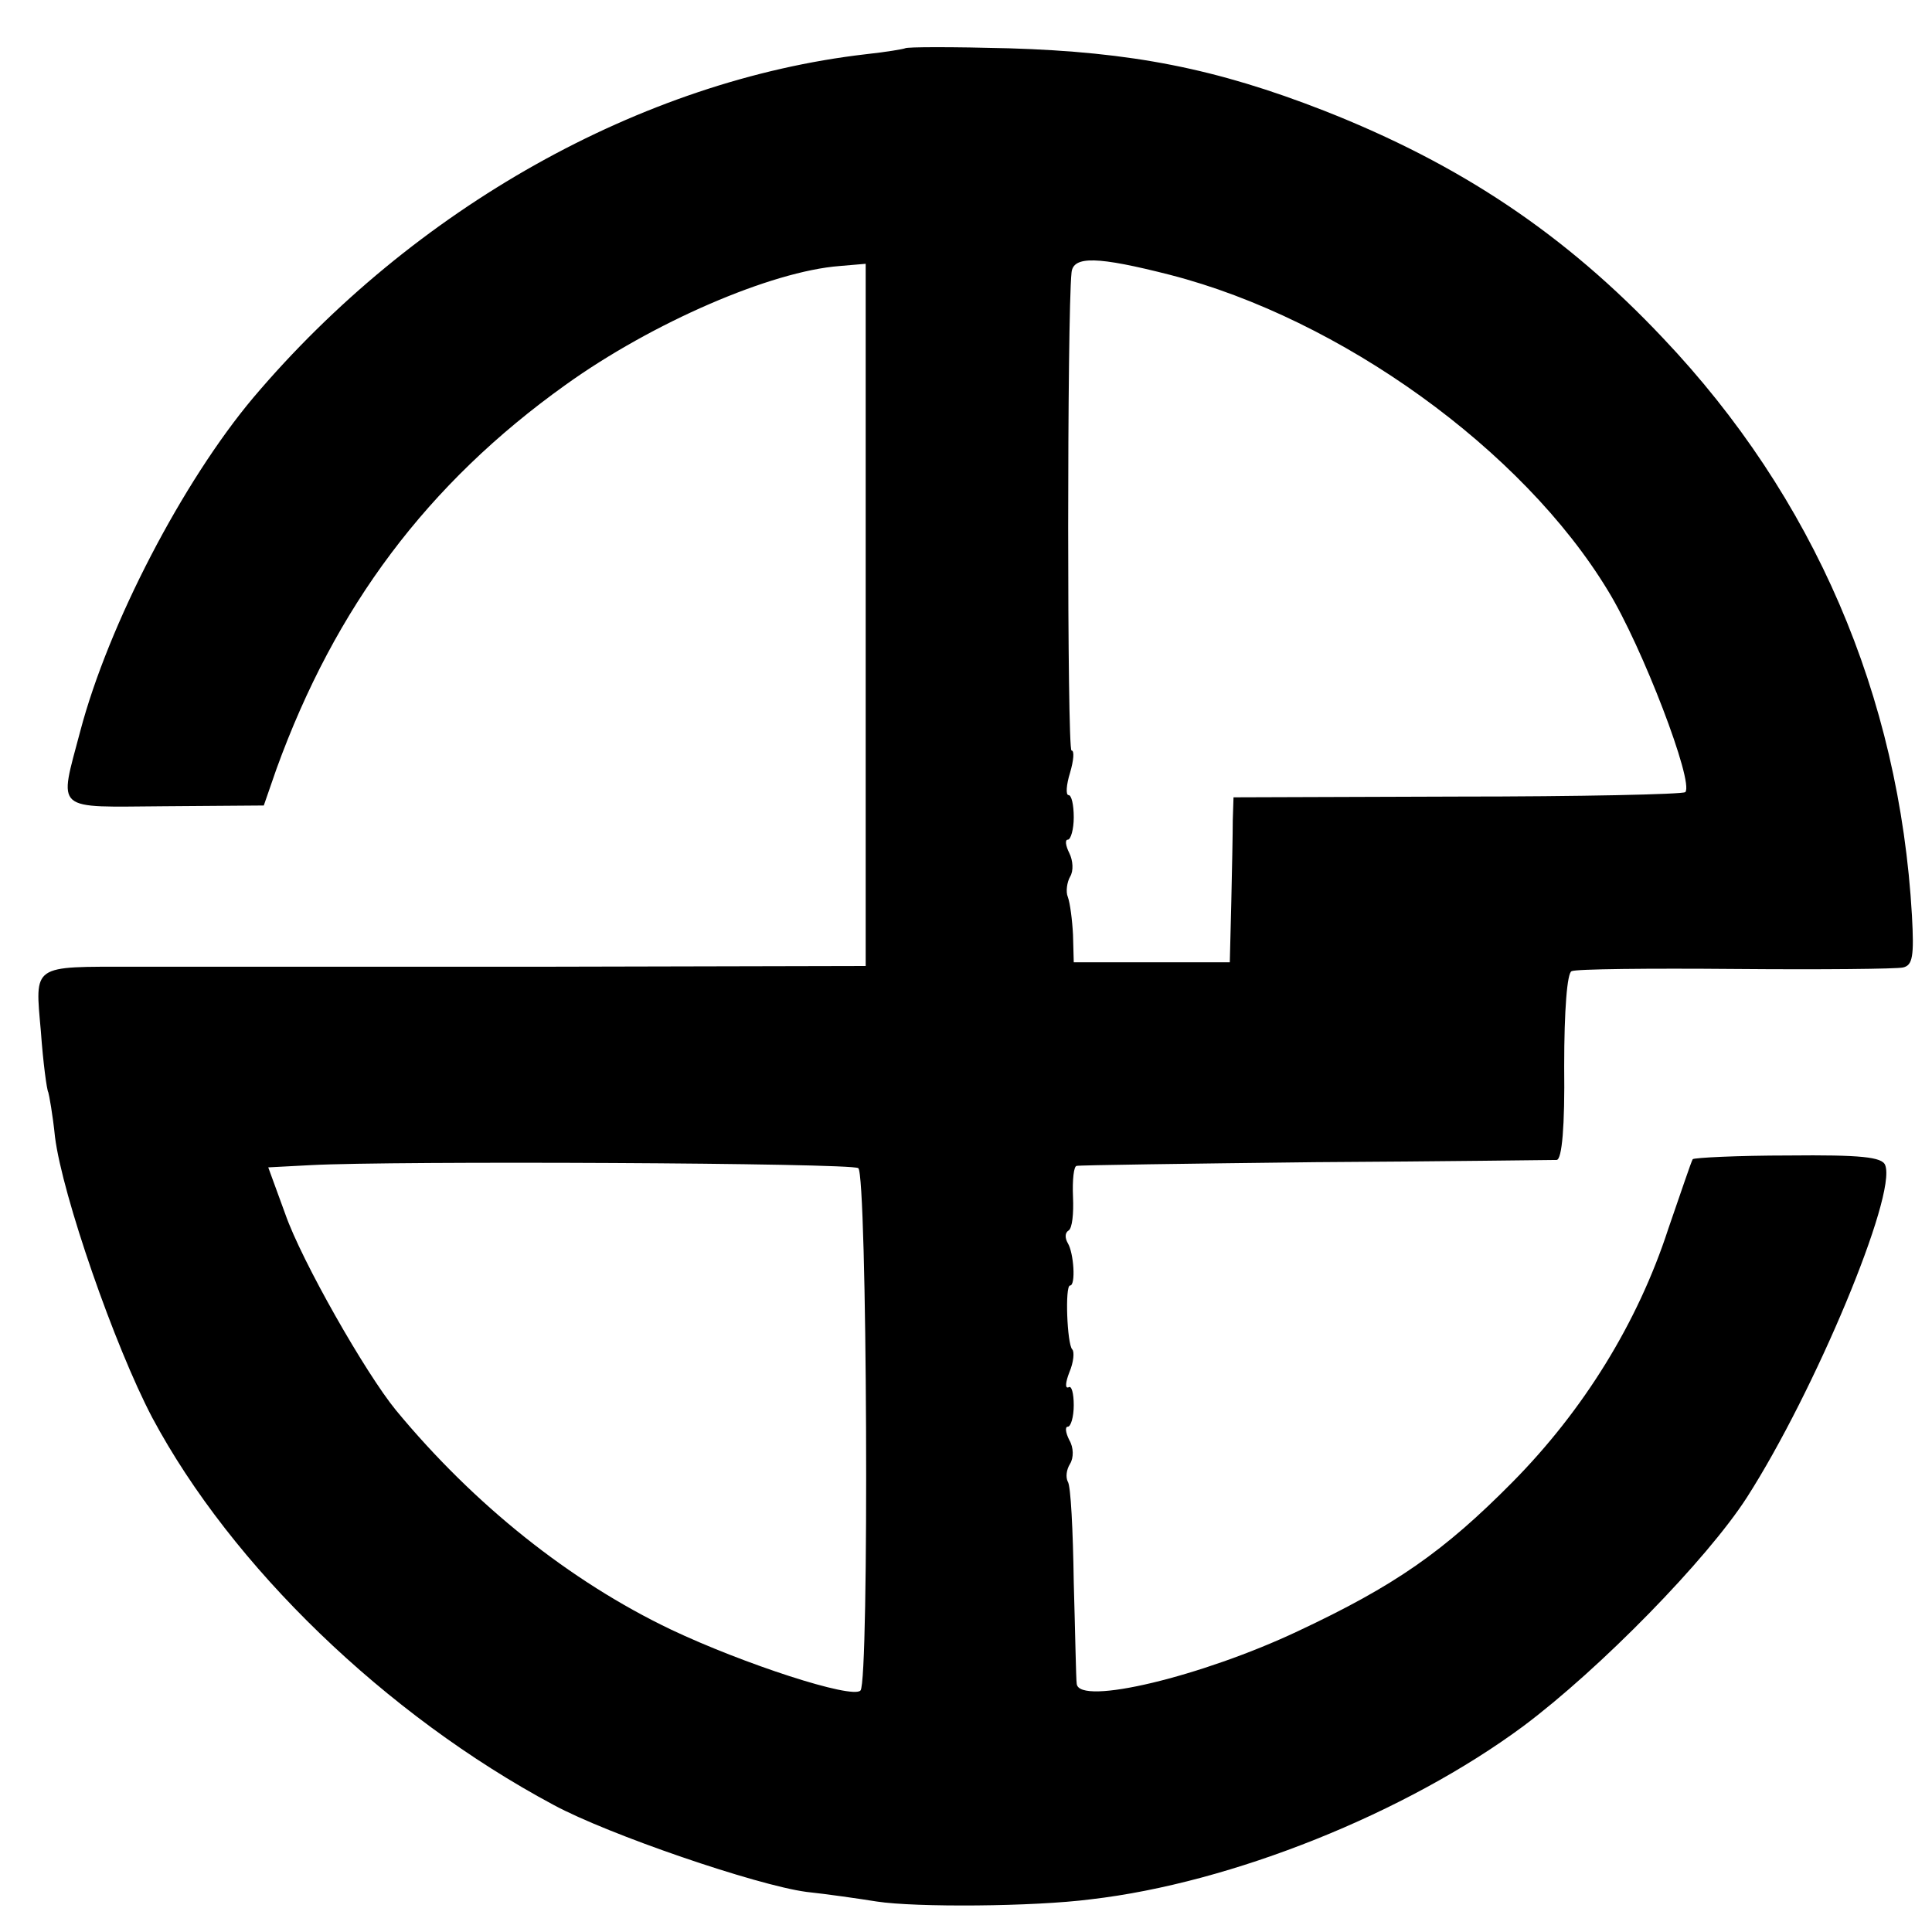 <?xml version="1.0" standalone="no"?>
<!DOCTYPE svg PUBLIC "-//W3C//DTD SVG 20010904//EN"
 "http://www.w3.org/TR/2001/REC-SVG-20010904/DTD/svg10.dtd">
<svg version="1.0" xmlns="http://www.w3.org/2000/svg"
 width="260pt" height="260pt" viewBox="0 0 260 260"
 preserveAspectRatio="xMidYMid meet">
<g transform="translate(0,260) scale(0.1,-0.1)"
fill="#000000" stroke="none">
<path d="M1218 2535 c-2 -1 -25 -5 -53 -8 -302 -35 -608 -207 -824 -462 -95
-113 -195 -305 -233 -449 -29 -110 -37 -102 114 -101 l133 1 17 49 c79 218
203 384 389 517 117 84 277 153 369 160 l35 3 0 -472 0 -473 -445 -1 c-245 0
-488 0 -540 0 -138 0 -133 4 -125 -87 3 -42 8 -79 10 -82 1 -3 6 -30 9 -60 10
-79 80 -281 131 -378 107 -200 314 -400 540 -521 74 -40 273 -108 340 -117 28
-3 70 -9 95 -13 52 -8 211 -7 288 3 190 22 424 116 582 233 103 77 247 224
301 308 91 142 202 407 186 447 -4 11 -33 14 -130 13 -69 0 -127 -3 -129 -5
-2 -3 -16 -45 -33 -94 -41 -126 -114 -244 -210 -341 -92 -93 -158 -139 -288
-200 -129 -61 -295 -101 -298 -71 -1 6 -2 68 -4 137 -1 69 -4 130 -8 135 -3 6
-2 16 3 24 5 8 5 22 -1 32 -5 10 -6 18 -2 18 4 0 8 13 8 29 0 16 -3 27 -7 24
-5 -2 -4 7 1 20 6 14 7 28 4 31 -7 7 -10 86 -3 86 8 0 5 44 -3 57 -4 7 -4 14
1 17 5 3 7 23 6 45 -1 23 1 42 5 42 3 1 148 3 321 5 173 1 320 3 325 3 7 1 11
45 10 126 0 76 4 126 10 128 5 3 105 4 220 3 116 -1 217 0 226 2 13 3 15 15
12 70 -17 296 -132 563 -335 777 -132 140 -273 234 -456 306 -146 57 -259 79
-424 84 -75 2 -138 2 -140 0z m357 -305 c229 -59 474 -235 589 -425 46 -75
116 -258 104 -271 -4 -3 -142 -6 -307 -6 l-301 -1 -1 -31 c0 -17 -1 -67 -2
-111 l-2 -80 -105 0 -105 0 -1 37 c-1 20 -4 43 -7 51 -3 7 -1 20 3 27 5 8 4
22 -1 32 -5 10 -6 18 -2 18 4 0 8 14 8 30 0 17 -3 30 -7 30 -4 0 -3 14 2 30 5
17 6 30 2 30 -6 0 -6 587 0 643 2 23 35 22 133 -3z m-420 -1202 c12 -7 15
-692 3 -703 -11 -12 -158 36 -255 82 -136 65 -265 168 -370 295 -41 50 -127
201 -149 264 l-23 63 57 3 c111 6 727 3 737 -4z"/>
</g>
</svg>
